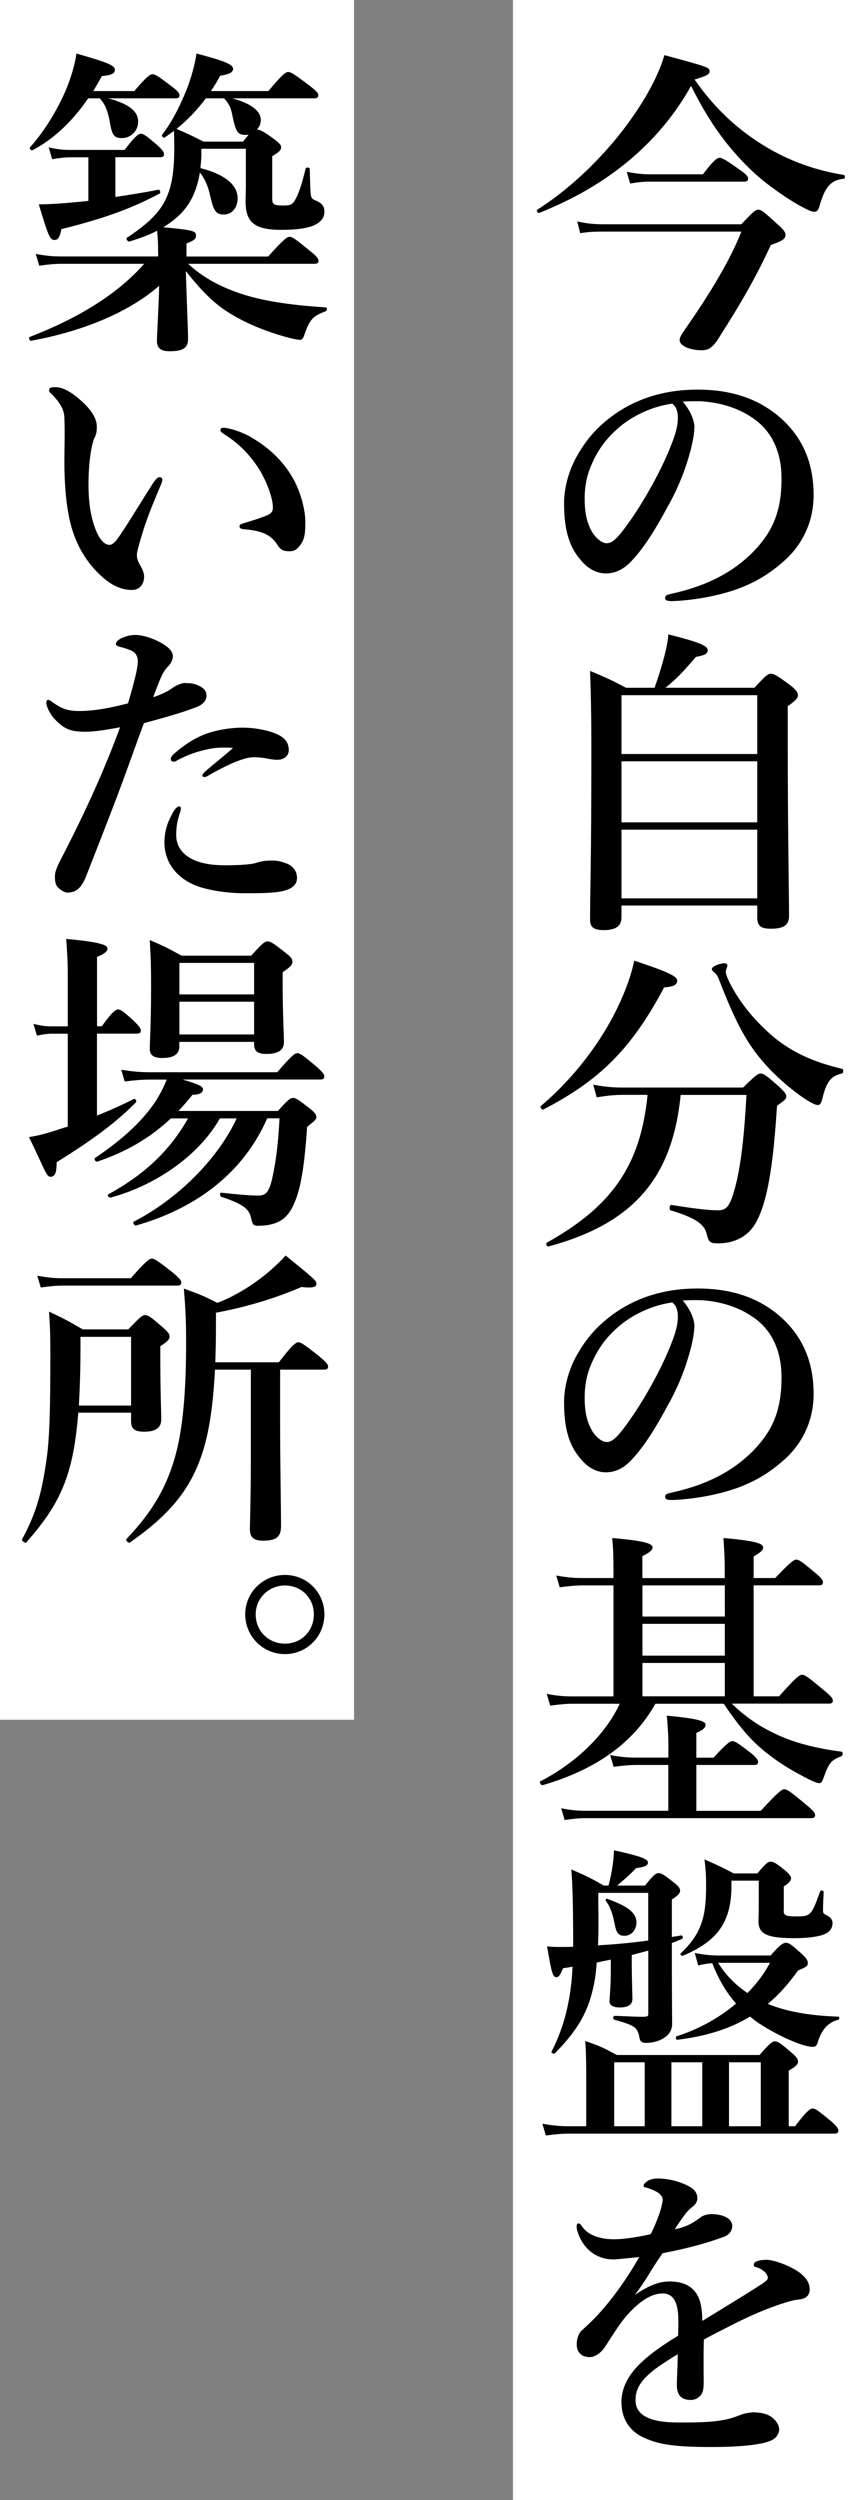 <?xml version="1.0" encoding="UTF-8"?><svg id="b" xmlns="http://www.w3.org/2000/svg" viewBox="0 0 120 346"><rect x="0" y="0" width="120" height="346" fill="#808080" stroke="none"/><g id="c"><rect width="49" height="238" fill="#fff" stroke-width="0"/><rect x="71" width="49" height="346" fill="#fff" stroke-width="0"/><path d="m74.67,29.46c-.22.09-.48-.31-.31-.44,5.28-3.34,10.39-8.54,13.86-13.82,1.72-2.6,3.04-5.19,3.74-7.57,6.2,1.67,6.25,1.72,6.25,2.24,0,.4-.35.62-2.07,1.14,2.9,4.18,6.16,7.08,9.9,9.33,3.17,1.89,6.69,3.21,10.74,3.87.22.04.22.53,0,.53-1.76.18-2.6,1.1-3.34,3.74-.18.62-.4.84-.75.84-.31,0-.88-.26-1.63-.66-1.85-.97-4.71-2.95-6.56-4.62-3.65-3.39-6.2-6.86-8.85-12.15-4.4,7.88-11.53,13.82-20.99,17.56Zm27.94,1.58c1.63-1.76,1.98-2.02,2.33-2.02.44,0,.75.26,2.68,2.02.84.75,1.1,1.1,1.1,1.45,0,.57-.4.84-2.02,1.41-2.07,4.4-3.74,7.44-7.48,13.29-.75,1.01-1.23,1.28-2.11,1.28-1.67,0-3.04-.62-3.04-1.41,0-.31.09-.53.75-1.5,3.56-5.06,6.38-9.86,7.79-13.51h-19.01c-1.5,0-2.16.04-3.3.22l-.4-1.63c1.14.26,2.2.4,3.61.4h19.1Zm-5.32-6.91c1.45-1.94,1.98-2.29,2.29-2.29.4,0,.97.35,2.77,1.63.84.57,1.19.92,1.19,1.23s-.13.44-.57.44h-13.2c-.75,0-1.54.09-2.55.26l-.48-1.63c1.23.26,2.2.35,3.12.35h7.44Z" stroke-width="0"/><path d="m96.1,59.21c0,1.06-.4,2.9-.97,4.66-.57,1.85-1.5,4.14-2.77,6.34-1.36,2.55-3.12,5.5-4.88,7.35-.97,1.06-2.11,1.8-3.65,1.8-1.1,0-2.33-.53-3.34-1.72-1.58-1.76-2.42-4-2.42-8.01,0-2.16.7-4.71,1.89-6.69,1.54-2.73,3.52-4.62,5.94-6.16,2.99-1.85,6.47-2.86,10.65-2.86,4.8,0,8.23,1.32,10.91,3.43,3.21,2.6,5.15,6.12,5.15,11.18,0,3.78-1.63,6.91-4.05,9.07-2.24,1.98-4.14,3.04-6.51,3.92-2.82,1.01-6.25,1.58-9.02,1.67-.66,0-.97-.09-.97-.44s.26-.44.84-.57c5.19-1.14,8.67-3.12,11.31-5.77,2.73-2.82,3.96-5.59,3.96-10.21,0-3.12-1.01-6.29-3.87-8.27-2.24-1.58-4.75-2.2-7.04-2.38-.66-.04-1.98-.04-2.77.04.84.92,1.63,2.38,1.63,3.61Zm-10.69.18c-1.98,1.76-2.99,3.52-3.74,5.41-.44,1.1-.75,2.55-.75,4.18,0,1.85.26,3.39,1.1,4.75.57.88,1.36,1.45,1.94,1.45.7,0,1.36-.44,3.04-2.82,2.46-3.43,4.84-7.97,5.9-10.78.62-1.54.92-2.68.92-3.74s-.31-1.63-.79-1.98c-3.34.48-6.07,2.11-7.61,3.52Z" stroke-width="0"/><path d="m86.02,125.34v1.58c0,1.23-.75,1.8-2.46,1.8-1.5,0-1.89-.48-1.89-1.5,0-3.87.18-7.96.18-23.5,0-3.61-.04-7.22-.18-10.87,2.29.97,2.64,1.1,4.97,2.33h3.96c.53-1.5,1.01-3.04,1.36-4.4.31-1.23.53-2.29.53-2.99,4.36,1.1,5.46,1.58,5.46,2.2,0,.48-.4.7-1.63.92-1.89,2.2-2.73,3.08-4.22,4.27h12.32c1.54-1.67,1.89-1.94,2.24-1.94.44,0,.88.22,2.64,1.54.84.62,1.14,1.06,1.14,1.41,0,.4-.22.7-1.41,1.54v4.44c0,12.76.18,21.65.18,24.56,0,1.28-.7,1.8-2.51,1.8-1.41,0-1.89-.4-1.89-1.58v-1.63h-18.79Zm18.79-29.13h-18.79v8.14h18.79v-8.14Zm0,9.15h-18.79v8.45h18.79v-8.45Zm0,9.46h-18.79v9.51h18.79v-9.51Z" stroke-width="0"/><path d="m91.92,136.65c-4.44,8.36-8.8,12.81-16.72,16.9-.18.09-.53-.35-.35-.48,4.44-3.74,8.27-8.71,10.65-13.69,1.06-2.2,1.85-4.36,2.29-6.43,4.53,1.5,5.94,2.16,5.94,2.73,0,.62-.48.88-1.8.97Zm2.29,14.87c-1.14,11.57-6.6,17.82-18.31,20.99-.22.04-.4-.44-.22-.53,9.07-5.06,12.98-10.74,13.95-20.46h-3.34c-1.1,0-2.2.09-3.7.35l-.48-1.76c1.63.31,2.82.4,4.05.4h16.68c1.72-1.67,2.07-1.94,2.42-1.94.44,0,.79.26,2.51,1.76.79.75,1.06,1.06,1.06,1.41,0,.31-.09.44-1.28,1.28-.4,5.94-.92,11.35-2.29,14.83-.48,1.23-1.1,2.29-2.02,2.99-.97.79-2.33,1.23-3.78,1.23-1.1,0-1.36-.09-1.63-1.23-.31-1.41-1.54-2.29-5.02-3.34-.22-.04-.13-.79.09-.75,2.99.48,5.06.75,6.51.75,1.23,0,1.72-.7,2.46-3.65.7-2.86,1.14-6.69,1.45-12.32h-9.11Zm22.31-2.95c-1.41.31-2.07,1.06-2.6,3.08-.22,1.01-.4,1.28-.75,1.28-.31,0-1.01-.35-1.94-.97-1.72-1.19-3.3-2.55-4.75-4.05-2.99-3.17-4.58-6.16-7.04-12.54-.09-.22-.26-.53-.57-.79-.22-.13-.35-.35-.35-.48,0-.35,1.14-.79,1.72-.79.26,0,.44.13.44.35,0,.09-.22.57-.22.79s.09.57.26.97c1.41,3.12,3.83,5.98,6.47,8.19,2.55,2.07,5.46,3.39,9.37,4.31.22.04.18.62-.04.66Z" stroke-width="0"/><path d="m96.1,183.6c0,1.06-.4,2.9-.97,4.67-.57,1.85-1.5,4.14-2.77,6.34-1.36,2.55-3.12,5.5-4.88,7.35-.97,1.06-2.11,1.8-3.65,1.8-1.1,0-2.33-.53-3.34-1.72-1.58-1.76-2.42-4-2.42-8.01,0-2.16.7-4.71,1.89-6.69,1.54-2.73,3.52-4.62,5.94-6.16,2.99-1.85,6.47-2.86,10.65-2.86,4.8,0,8.23,1.32,10.91,3.43,3.21,2.6,5.15,6.12,5.15,11.18,0,3.78-1.63,6.91-4.05,9.07-2.24,1.98-4.14,3.04-6.51,3.92-2.82,1.01-6.25,1.58-9.02,1.67-.66,0-.97-.09-.97-.44s.26-.44.84-.57c5.19-1.14,8.67-3.12,11.31-5.77,2.73-2.82,3.96-5.59,3.96-10.21,0-3.12-1.01-6.29-3.87-8.27-2.24-1.58-4.75-2.2-7.04-2.38-.66-.04-1.98-.04-2.77.04.84.92,1.63,2.38,1.63,3.61Zm-10.69.18c-1.98,1.76-2.99,3.52-3.74,5.41-.44,1.1-.75,2.55-.75,4.18,0,1.85.26,3.39,1.1,4.75.57.88,1.36,1.45,1.94,1.45.7,0,1.36-.44,3.04-2.82,2.46-3.43,4.84-7.97,5.9-10.78.62-1.54.92-2.68.92-3.74s-.31-1.63-.79-1.98c-3.34.48-6.07,2.11-7.61,3.52Z" stroke-width="0"/><path d="m101.29,235.78c1.94,1.89,4.05,3.3,6.51,4.4s5.32,1.8,8.67,2.24c.22.04.22.53,0,.62-1.36.53-1.72.88-2.38,2.73-.31.88-.4,1.01-.75,1.01-.18,0-.66-.18-1.28-.48-2.02-1.01-4-2.16-5.77-3.56-2.24-1.72-3.92-3.7-6.12-6.95h-9.46c-3.04,5.41-8.19,9.11-15.62,11.27-.22.04-.48-.44-.31-.53,5.1-2.64,9.07-6.6,11-10.74h-6.51c-.92,0-1.89.09-3.12.26l-.48-1.63c1.36.26,2.38.35,3.39.35h5.85v-15.36h-4.27c-.97,0-1.89.09-3.17.26l-.48-1.63c1.41.26,2.46.35,3.52.35h4.4v-1.23c0-1.58-.04-2.99-.18-4.31,5.1.44,5.59.88,5.59,1.32,0,.35-.48.75-1.41,1.19v3.04h11.4v-1.28c0-1.5-.09-2.9-.18-4.27,5.06.44,5.5.88,5.5,1.32,0,.35-.44.75-1.32,1.23v2.99h2.99c2.07-2.2,2.6-2.55,2.9-2.55.4,0,.88.35,2.6,1.8.75.62,1.1,1.01,1.1,1.32s-.13.44-.57.44h-9.02v15.36h3.52c2.33-2.64,2.86-2.99,3.17-2.99.4,0,.88.35,2.99,2.11.92.75,1.28,1.14,1.28,1.45s-.13.44-.57.44h-13.42Zm-4.93,14.83h8.93c2.42-2.64,2.95-2.99,3.26-2.99.4,0,.88.35,2.99,2.11.92.75,1.28,1.14,1.28,1.45s-.13.44-.57.44h-31.24c-.88,0-1.72.09-2.86.26l-.48-1.63c1.28.26,2.24.35,3.21.35h11.62v-6.34h-4.36c-.97,0-1.94.09-3.21.26l-.48-1.63c1.41.26,2.42.35,3.48.35h4.58v-1.8c0-1.23-.09-2.55-.22-4,4.93.44,5.37.88,5.37,1.28,0,.35-.4.75-1.28,1.1v3.43h2.38c1.76-1.94,2.29-2.29,2.6-2.29.4,0,.88.35,2.55,1.63.66.53,1.01.92,1.01,1.23s-.13.44-.57.44h-7.97v6.34Zm3.96-26.89v-4.31h-11.4v4.31h11.4Zm-11.4,1.01v4.4h11.4v-4.4h-11.4Zm0,5.41v4.62h11.4v-4.62h-11.4Z" stroke-width="0"/><path d="m81.14,287.92c0-2.11,0-3.34-.13-5.46,2.11.75,2.42.88,4.36,1.94h19.76c1.41-1.63,1.76-1.89,2.11-1.89.44,0,.79.26,2.29,1.54.66.57.92.88.92,1.23,0,.4-.22.66-1.28,1.28v7.7h.88c1.58-2.11,2.11-2.46,2.42-2.46.4,0,.84.35,2.51,1.72.7.62,1.06,1.01,1.06,1.32s-.13.44-.57.44h-36.75c-.97,0-1.89.09-3.17.26l-.48-1.63c1.45.26,2.55.35,3.65.35h2.42v-6.34Zm3.39-16.72c-.62.13-1.28.26-1.94.4-.09,1.36-.26,2.6-.53,3.7-.84,3.61-2.42,5.94-5.24,8.85-.13.18-.57-.04-.48-.22,1.36-2.68,2.2-5.37,2.64-8.71.13-.97.22-1.94.26-3.04l-1.32.22c-.4.97-.57,1.23-.92,1.23-.48,0-.66-.57-1.28-4.27.7.09,1.32.09,1.63.09.62,0,1.28,0,1.98-.04v-.62c0-6.21-.13-8.49-.26-10.08,2.07.92,2.46,1.06,4.49,2.24h.66c.26-.92.44-1.89.57-2.77.13-.84.18-1.58.18-2.11,3.61.79,4.71,1.19,4.71,1.67,0,.44-.35.62-1.63.79-.79.84-1.54,1.5-2.64,2.42h3.87c1.14-1.45,1.5-1.72,1.85-1.72.44,0,.84.26,2.16,1.32.57.44.84.75.84,1.1s-.22.62-1.14,1.23v5.19c.44-.09.88-.13,1.28-.22.22-.04.35.4.13.48-.44.18-.92.4-1.41.57,0,8.67.04,9.95.04,11.18,0,.84-.4,1.5-1.1,1.94-.66.44-1.54.7-2.55.7-.57,0-.79-.22-.88-.75-.26-1.45-.7-1.67-3.48-2.46-.22-.04-.18-.53.04-.53,1.54.04,2.86.13,3.7.13s.97-.04.97-.4v-8.76c-.75.22-1.54.4-2.29.62v1.23c0,1.85.09,4.14.09,4.88s-.62,1.14-1.76,1.14c-.88,0-1.41-.31-1.41-.84,0-.44.18-1.76.18-4.44v-1.36Zm-1.72-7.79c.04,2.16.04,4.09-.04,5.81,2.33-.13,4.66-.35,6.95-.66v-6.6h-6.91v1.45Zm3.61,4.49c-.79,0-1.1-.35-1.36-1.67-.26-1.45-.7-2.55-1.19-3.12-.13-.18,0-.4.22-.31,2.82,1.01,4,1.94,4,3.26,0,1.06-.75,1.85-1.67,1.85Zm-1.41,17.51v8.85h4.22v-8.85h-4.22Zm7.92,8.85h4.27v-8.85h-4.27v8.85Zm13.73-23.63c1.28-1.5,1.76-1.76,2.11-1.76.44,0,.79.26,2.16,1.5.62.57.88.92.88,1.28,0,.44-.13.53-1.36,1.06-1.28,1.8-2.64,3.34-4.18,4.62,2.6,1.06,5.81,1.63,9.73,1.76.22,0,.22.4,0,.44-1.36.35-2.24,1.32-2.77,2.95-.13.57-.35.79-.7.79-.44,0-1.06-.13-1.85-.4-1.76-.62-4.18-1.85-5.9-3.04-.35-.26-.66-.48-.97-.75-2.82,1.72-6.12,2.73-10.03,3.21-.22.04-.35-.4-.13-.48,3.04-.97,5.9-2.55,8.23-4.53-1.45-1.63-2.51-3.56-3.3-5.59-.57.04-1.19.13-1.94.31l-.48-1.72c1.32.26,2.33.35,3.34.35h7.17Zm1.8-6.16c0,.57.35.75,1.58.75,1.14,0,1.72,0,2.2-.57.4-.48.7-1.32,1.28-2.9.09-.22.48-.13.48.09-.04.84-.09,1.98-.09,2.55,0,.35.04.44.48.66.53.26.84.62.84,1.06,0,.84-.48,1.41-1.54,1.72-.88.26-2.16.4-3.83.4-3.65,0-4.88-.57-4.88-2.33,0-.62.04-1.19.04-1.8v-3.83h-3.78v.97c-.04,2.68-.66,4.67-1.98,6.25-1.1,1.28-2.64,2.29-4.75,3.17-.22.09-.44-.22-.26-.35,1.54-1.5,2.46-2.82,2.95-4.53.4-1.28.53-2.82.53-4.8,0-1.45-.04-2.11-.22-3.65,1.89.84,2.2.97,4.05,1.94h3.26c1.19-1.41,1.5-1.63,1.85-1.63s.75.18,2.07,1.28c.48.4.75.79.75,1.01,0,.35-.26.66-1.01,1.14v3.43Zm-9.06,7.17c1.01,1.67,2.42,3.08,4.05,4.18,1.28-1.28,2.33-2.68,3.12-4.18h-7.17Zm5.9,13.77h-4.4v8.85h4.4v-8.85Z" stroke-width="0"/><path d="m106.04,312.74c.79,0,2.24.44,3.52,1.1,2.07,1.06,2.51,2.16,2.51,2.99,0,.88-.57,1.32-1.54,1.41-.53.04-1.23.22-2.46.62-2.02.7-3.7,1.36-6.51,2.77-1.45.75-3.08,1.54-4.14,2.16-.04,1.1-.04,2.42-.04,3.34,0,2.42.09,3.17-.13,3.87-.26.75-.97,1.14-1.63,1.14-1.28,0-1.94-.62-1.94-2.11,0-.79.09-1.85.13-4.22-1.06.62-1.76,1.1-2.29,1.45-2.38,1.63-3.56,2.99-3.56,4.88,0,2.07,1.85,3.12,5.98,3.12,2.55,0,4.4-.04,5.98-.31,1.06-.18,1.67-.4,2.6-.75.53-.22,1.36-.35,1.8-.35.92,0,1.98.22,2.6.75.48.4.92.97.92,1.63,0,.53-.35,1.06-.75,1.32-.88.62-3.56,1.1-8.58,1.1s-7.3-.31-9.46-1.32c-1.8-.84-3.04-2.46-3.04-4.93,0-1.94.97-3.87,3.04-5.72.92-.84,2.55-2.07,4.8-3.43.04-.79.04-1.45.04-2.07,0-2.33-.57-3.78-2.16-3.78s-3.21,1.06-4.97,3.04c-1.19,1.36-2.07,2.95-3.12,4.49-.53.75-1.36,1.28-1.98,1.28-.53,0-1.06-.13-1.36-.48-.26-.26-.48-.57-.48-1.41,0-.53.26-1.41.7-1.8.44-.4,1.06-.97,1.54-1.45,1.85-1.85,4.27-4.93,6.42-8.71-.84.09-2.11.22-3.17.31-2.02.18-4.31-.84-5.28-3.56-.18-.44-.22-.75-.22-1.01,0-.22.09-.4.26-.4.13,0,.35.18.48.4.75,1.19,2.46,1.8,4.4,1.8,1.14,0,2.73-.18,5.1-.7.48-.84,1.23-2.77,1.45-3.61.13-.53.22-.84.22-1.19,0-.31-.18-.53-.4-.75-.26-.26-.57-.4-1.06-.62-.31-.13-.7-.26-.92-.31-.22-.04-.26-.09-.26-.22,0-.22.18-.35.31-.48.4-.4,1.1-.53,1.63-.53,1.5,0,3.21.44,4.44,1.14.79.44,1.06,1.01,1.06,1.63,0,.44-.31.88-.62,1.1-.53.4-.92.84-1.19,1.23-.26.35-.97,1.36-1.32,1.94,1.58-.35,2.51-.84,3.52-1.63.57-.44,1.28-.48,1.58-.48,1.67,0,2.86.66,2.86,1.63,0,.66-.44,1.28-1.23,1.54-2.2.79-4.36,1.45-8.41,2.24-.44.66-.92,1.32-1.54,2.33-.53.88-1.14,1.89-2.29,3.43,1.98-1.32,3.34-1.85,4.8-1.85,1.63,0,2.95.48,3.74,1.72.44.7.75,1.63.79,3.74,3.52-2.16,5.41-3.3,7.48-4.62.88-.57,1.58-.97,1.58-1.32,0-.31-.18-.62-.48-.88-.4-.35-.75-.53-1.28-.66-.13-.04-.18-.13-.18-.35,0-.4.79-.62,1.67-.62Z" stroke-width="0"/><path d="m21.88,34.79c0-1.28-.04-1.85-.13-2.86-1.1.57-2.38,1.06-3.87,1.5-.22.04-.48-.4-.31-.53,2.6-1.72,4.22-3.17,5.19-4.97,1.01-1.89,1.36-4.14,1.36-7.44,0-.7,0-1.28-.04-2.38-.44.31-.84.62-1.28.92-.18.13-.48-.22-.35-.4,1.28-1.63,2.46-3.92,3.39-6.25.66-1.72,1.14-3.48,1.36-4.97,4.05,1.06,5.06,1.54,5.06,2.11,0,.48-.48.75-1.8.97-.4.75-.79,1.45-1.28,2.11h7.97c1.89-2.29,2.42-2.64,2.73-2.64.4,0,.92.35,2.9,1.85.92.7,1.28,1.06,1.28,1.36s-.13.44-.57.44h-11.35c2.51.66,3.96,1.72,3.96,2.99,0,.53-.22.97-.53,1.32.44.04.97.31,2.11,1.14.92.66,1.23,1.01,1.23,1.28,0,.44-.22.66-1.23,1.28v5.94c0,.7.26.88,1.45.88.79,0,1.23,0,1.63-.62.4-.66.92-1.85,1.54-4.49.04-.22.57-.18.57.04.04.92.04,1.85.09,2.77.04,1.19.13,1.36.66,1.58.97.4,1.28.84,1.28,1.58,0,.88-.53,1.5-1.58,1.94-1.01.4-2.46.57-4.4.57-3.65,0-4.93-1.01-4.93-3.92,0-.7.04-1.41.04-2.11v-5.19h-6.16v.92c0,.62-.09,1.19-.13,1.76,3.34.84,5.15,2.29,5.15,4.18,0,1.28-.79,2.24-1.89,2.24s-1.41-.44-1.89-2.51c-.31-1.45-.79-2.51-1.45-3.3-.4,2.55-1.36,4.53-2.99,6.03-.62.57-1.28,1.06-2.07,1.54,4.31.4,4.53.53,4.53,1.19,0,.44-.31.66-1.32,1.06v1.8h11.31c2.11-2.38,2.64-2.73,2.95-2.73.4,0,.88.35,2.82,1.94.84.66,1.19,1.06,1.19,1.36s-.13.44-.57.44h-17.47c1.89,1.76,4.27,3.12,7.17,4.09,3.12,1.06,7,1.63,11.88,1.94.22,0,.22.44,0,.53-1.85.7-2.24,1.14-3.04,3.48-.13.35-.31.48-.53.48-.4,0-1.1-.18-1.98-.4-2.64-.75-5.24-1.76-7.57-3.17-2.42-1.45-4.14-3.3-6.25-5.94.13,4.09.31,8.45.31,9.37,0,1.28-.7,1.72-2.55,1.72-1.19,0-1.76-.4-1.76-1.45,0-.79.22-4.09.31-7.61-4.27,3.74-10.74,6.34-17.73,7.61-.22.04-.4-.44-.18-.53,6.69-2.6,12.06-5.85,15.84-10.12h-11.49c-.92,0-1.8.09-3.04.26l-.48-1.63c1.36.26,2.38.35,3.39.35h13.55v-.75ZM12.2,13.62c-2.2,3.21-4.84,5.68-7.7,7.17-.18.09-.48-.22-.35-.4,2.02-2.24,3.78-5.15,5.02-8.05.7-1.72,1.19-3.39,1.41-4.93,4.49,1.28,5.32,1.67,5.32,2.24,0,.53-.44.75-1.8.88-.4.7-.79,1.41-1.19,2.07h5.68c1.67-1.98,2.2-2.33,2.51-2.33.4,0,.92.35,2.64,1.67.75.57,1.1.92,1.1,1.23s-.13.44-.57.44h-9.29c2.95.79,4.14,1.8,4.14,3.26,0,1.23-1.01,2.24-2.24,2.24-1.1,0-1.41-.4-1.72-2.46-.31-1.5-.66-2.29-1.36-3.04h-1.58Zm3.78,13.64c2.02-.31,4.05-.62,5.94-1.01.22-.04.35.44.18.53-3.87,2.07-7.75,3.48-13.6,4.93-.22,1.14-.48,1.5-.97,1.5-.62,0-.84-.53-2.16-4.93,1.41,0,3.39-.13,5.63-.35.4-.04.84-.09,1.23-.13v-6.03h-2.46c-.75,0-1.54.09-2.55.26l-.48-1.63c1.14.26,2.02.35,2.9.35h7.61c1.41-1.89,1.94-2.24,2.24-2.24.4,0,.84.35,2.29,1.58.57.53.92.92.92,1.23s-.13.44-.57.44h-6.16v5.5Zm12.5-13.64c-1.14,1.54-2.51,2.99-4.05,4.22,1.54.66,1.94.84,3.74,1.76h5.46c.35-.44.62-.75.79-.97-.13.04-.31.04-.44.04-1.06,0-1.32-.4-1.76-2.42-.26-1.36-.44-1.76-1.19-2.64h-2.55Z" stroke-width="0"/><path d="m19.51,74.44c-.26.88-.57,2.02-.57,2.33,0,.35.09.75.31,1.19.18.31.7,1.1.7,1.89,0,.84-.53,1.8-1.67,1.8-1.41,0-2.77-.57-4.22-1.89-1.85-1.67-3.83-4.36-4.58-8.62-.4-2.02-.57-4.8-.57-7.22,0-1.89.09-3.96,0-6.12-.04-.97-.4-1.89-1.8-3.3-.22-.22-.31-.22-.31-.48,0-.35.18-.44.92-.44.92,0,2.11.66,3.17,1.58,1.58,1.32,2.51,2.64,2.51,3.87,0,.57-.04,1.14-.4,1.72-.44,1.32-.75,3.52-.75,6.34s.4,4.66.97,6.16c.48,1.28,1.19,2.16,1.94,2.16.31,0,.7-.31,1.06-.79,1.36-1.89,2.51-3.92,4.93-7.7.35-.53.66-.88.88-.88s.44.09.44.31-.09.53-.18.7c-1.28,2.99-2.2,5.32-2.77,7.39Zm15.27-13.91c2.6,1.5,4.62,3.52,5.9,5.9,1.1,2.07,1.58,4.4,1.58,5.77s-.04,2.33-.66,3.17c-.44.62-.79.92-1.54.92s-1.19-.13-1.63-.84c-.79-1.23-1.8-1.98-4.62-2.2-.53-.04-.66-.18-.66-.44s.4-.35.84-.48c1.19-.35,2.38-.75,3.08-1.06s.7-.79.7-1.06c0-1.14-.75-3.52-2.11-5.59-1.19-1.8-2.68-3.3-4.58-4.49-.31-.22-.57-.35-.57-.62,0-.22.18-.31.4-.31.62,0,2.24.4,3.87,1.32Z" stroke-width="0"/><path d="m25.63,94.54c.62,0,1.19,0,1.98.4.53.26.97.66.97,1.32s-.44,1.23-1.36,1.58c-1.85.75-5.02,1.63-7.3,2.24-.7,1.85-2.11,5.81-3.08,8.45-1.06,2.86-2.6,6.82-4.93,12.76-.66,1.67-1.45,2.24-2.55,2.24-.4,0-.92-.31-1.28-.66s-.48-.75-.48-1.58c0-.79.44-1.63,1.19-3.08,3.12-6.07,5.68-11.71,7.83-17.56-2.38.44-3.7.62-4.8.62-1.94,0-2.9-.31-4.22-1.72-.79-.84-1.19-1.85-1.19-2.29,0-.26.09-.4.22-.4.26,0,.44.18.75.4,1.1.75,1.85,1.14,3.61,1.14,2.16,0,4.49-.48,6.73-1.06.97-3.26,1.36-5.06,1.36-5.77,0-.75-.31-1.28-.92-1.54-.53-.22-.92-.35-1.63-.53-.31-.09-.48-.18-.48-.35,0-.26.13-.48.62-.75.48-.26,1.23-.53,2.07-.53,1.19,0,3.26.7,4.53,1.76.4.35.66.75.66,1.23,0,.44-.31,1.01-.62,1.32-.79.79-1.1,1.63-2.11,4.31,1.1-.35,2.07-.84,2.68-1.28.53-.4,1.36-.7,1.76-.7Zm-.84,18.35c-.31.88-.4,1.85-.4,2.68,0,2.38,2.07,4.18,6.69,4.18,2.33,0,3.74-.13,4.44-.35.66-.22,1.23-.31,2.29-.31.66,0,1.63.26,2.2.57.62.35,1.1.97,1.1,1.85,0,1.14-1.06,1.67-2.38,1.89-1.28.22-3.39.22-4.84.22-1.72,0-3.78-.18-5.85-.75-3.43-.97-5.28-3.43-5.28-6.25,0-1.89.57-3.08,1.23-4.27.22-.4.57-.75.79-.75s.26.13.26.35-.18.62-.26.92Zm4.67-9.33c-1.14.18-3.04.62-5.02,1.72-.13.09-.22.13-.4.13-.26,0-.4-.13-.4-.4,0-.18.13-.35.31-.57,1.19-1.06,2.51-2.02,4.05-2.68,1.5-.66,3.78-1.06,5.59-1.06,1.94,0,3.92.48,4.88.97,1.01.48,1.5,1.14,1.5,2.16,0,.79-.7,1.32-1.54,1.32-.57,0-1.14-.09-1.72-.22-.48-.09-1.14-.13-1.63-.13-1.1,0-3.04.7-6.21,2.51-.26.18-.4.22-.66.22-.22,0-.18-.18-.18-.31.04-.31,2.16-1.89,4.22-3.7-.79-.09-1.8-.09-2.82.04Z" stroke-width="0"/><path d="m13.44,154.38c1.76-.7,3.52-1.5,5.1-2.29.18-.09.44.31.26.48-2.55,2.6-5.72,5.02-10.96,8.27,0,1.45-.22,2.02-.88,2.02-.53,0-.79-1.06-2.95-5.5.92-.13,1.89-.35,3.3-.79.66-.22,1.36-.44,2.07-.66v-12.85h-2.2c-.62,0-1.23.09-2.07.26l-.48-1.63c.97.26,1.67.35,2.42.35h2.33v-6.95c0-1.94-.09-3.61-.22-5.15,5.24.48,5.72.92,5.72,1.36,0,.35-.48.75-1.45,1.14v9.59h.66c1.41-1.98,1.94-2.33,2.24-2.33.4,0,.84.35,2.24,1.63.57.57.92.97.92,1.28s-.13.44-.57.44h-5.5v11.31Zm23.54.4c-3.3,7.53-9.81,12.45-18.17,14.83-.22.04-.48-.44-.31-.53,5.98-3.08,11.57-8.54,14.26-14.3h-2.33c-2.86,5.1-8.89,9.29-15.14,10.96-.22.04-.48-.35-.31-.44,5.1-2.82,8.49-6.03,11.05-10.52h-2.38c-2.95,2.77-6.2,4.62-10.17,5.98-.22.09-.53-.35-.35-.48,4.09-2.77,6.82-5.37,8.58-8.14.53-.88,1.01-1.8,1.36-2.73h-2.38c-1.01,0-2.07.09-3.43.26l-.48-1.63c1.54.26,2.73.35,3.87.35h17.73c1.94-2.29,2.46-2.64,2.77-2.64.4,0,.84.35,2.64,1.85.75.66,1.1,1.06,1.1,1.36s-.13.44-.57.44h-19.05c2.38.7,2.82.97,2.82,1.36,0,.48-.48.75-1.45.75-.62.79-1.28,1.54-1.94,2.24h13.77c1.36-1.54,1.72-1.8,2.07-1.8.44,0,.79.26,2.33,1.45.66.53.92.84.92,1.19,0,.31-.13.44-1.28,1.36-.35,5.15-.84,8.45-1.76,10.52-.53,1.28-1.19,2.07-2.07,2.55-.84.44-1.8.62-2.99.62-.62,0-.75-.18-.97-1.19-.26-1.14-1.14-1.85-4.09-2.82-.22-.09-.22-.62,0-.57,2.33.26,3.96.4,5.15.4s1.58-.7,2.07-3.21c.4-2.02.66-4.22.84-7.48h-1.72Zm-12.15-10.03c0,1.14-.75,1.67-2.38,1.67-1.06,0-1.72-.31-1.72-1.23,0-1.1.18-3.17.18-8.93,0-2.46-.04-3.65-.18-6.16,1.94.84,2.33,1.01,4.4,2.16h9.64c1.54-1.72,1.89-1.98,2.24-1.98.44,0,.84.26,2.46,1.54.75.57,1.01.88,1.01,1.23,0,.48-.26.75-1.36,1.5v1.54c0,4.14.18,7.22.18,8.14,0,1.1-.79,1.63-2.42,1.63-1.28,0-1.72-.4-1.72-1.45v-.22h-10.34v.57Zm10.34-11.49h-10.34v4.36h10.34v-4.36Zm0,5.37h-10.34v4.53h10.34v-4.53Z" stroke-width="0"/><path d="m10.84,195.52c-.26,3.08-.62,5.54-1.23,7.7-1.1,3.96-2.95,6.82-5.98,10.25-.13.18-.66-.26-.57-.44,1.8-3.34,2.68-6.12,3.34-10.78.44-2.86.57-6.69.57-14.83,0-2.55-.04-3.7-.18-5.9,2.24,1.06,2.55,1.23,4.67,2.46h6.29c1.63-1.72,1.98-1.98,2.33-1.98.44,0,.79.26,2.42,1.67.7.62.97.92.97,1.28,0,.4-.26.7-1.28,1.36v2.11c0,4.27.13,6.82.13,8.05,0,1.1-.79,1.67-2.33,1.67-1.36,0-1.85-.4-1.85-1.45v-1.19h-7.31Zm7.26-18.61c2.07-2.38,2.6-2.73,2.9-2.73.4,0,.88.35,2.86,1.89.88.75,1.23,1.1,1.23,1.41s-.13.44-.57.44h-15.8c-.92,0-1.85.09-3.08.26l-.48-1.63c1.41.26,2.42.35,3.48.35h9.46Zm.04,8.1h-7v1.41c0,3.12-.09,5.76-.22,8.1h7.22v-9.51Zm11.62,4.53c-.26,4.75-.75,8.49-1.76,11.57-1.72,5.28-4.8,8.71-10.03,12.37-.18.13-.62-.31-.48-.48,3.65-3.83,5.81-7.44,7.04-12.54.88-3.83,1.23-8.54,1.23-14.87,0-2.77-.09-4.53-.31-7.26,2.29.84,2.64.97,4.62,1.98,2.46-.92,5.1-2.55,7.35-4.49.75-.66,1.5-1.36,2.11-2.07,4,3.26,4.27,3.48,4.27,3.96,0,.31-.31.62-2.07.4-3.48,1.5-7.39,2.73-11.84,3.56v2.02c0,1.72-.04,3.34-.09,4.84h8.8c1.85-2.42,2.38-2.77,2.68-2.77.4,0,.88.35,2.9,1.94.88.75,1.23,1.1,1.23,1.41s-.13.44-.57.44h-6.07v7.39c0,5.32.13,12.01.13,14.21,0,1.54-.62,2.07-2.51,2.07-1.28,0-1.8-.48-1.8-1.58,0-1.01.13-4.05.13-10.21v-11.88h-4.97Z" stroke-width="0"/><path d="m44.9,223.42c0,3.04-2.42,5.5-5.46,5.5s-5.5-2.46-5.5-5.5,2.46-5.46,5.5-5.46,5.46,2.42,5.46,5.46Zm-9.51,0c0,2.29,1.76,4.05,4.05,4.05s4-1.76,4-4.05-1.76-4-4-4-4.05,1.76-4.05,4Z" stroke-width="0"/></g></svg>
